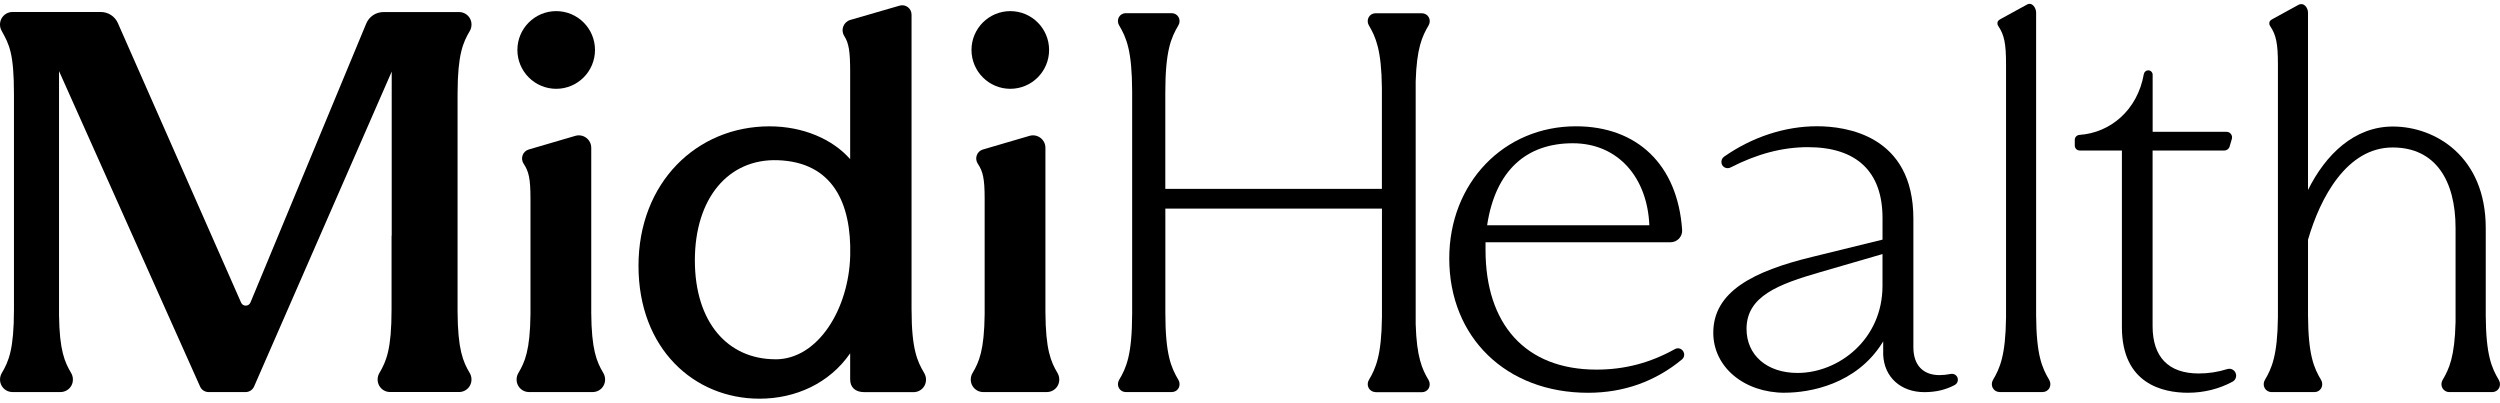 <svg xmlns="http://www.w3.org/2000/svg" fill="none" viewBox="0 0 236 38" height="38" width="236">
<g clip-path="url(#clip0_1624_751)">
<path fill="black" d="M43.196 9.033V8.752C43.209 5.14 43.705 4.012 44.347 2.929C44.559 2.566 44.566 2.102 44.365 1.743C44.157 1.369 43.765 1.139 43.342 1.139H36.198C35.485 1.139 34.843 1.566 34.571 2.225L23.644 28.555C23.48 28.946 22.927 28.955 22.759 28.564L11.128 2.183C10.847 1.542 10.214 1.132 9.514 1.132H1.172C0.759 1.132 0.373 1.356 0.159 1.719C-0.049 2.077 -0.056 2.529 0.15 2.9C0.878 4.215 1.318 5.012 1.318 8.927V29.223C1.318 32.981 0.818 34.117 0.168 35.219C-0.047 35.582 -0.052 36.047 0.15 36.405C0.358 36.779 0.75 37.009 1.172 37.009H5.714C6.137 37.009 6.533 36.777 6.737 36.405C6.936 36.047 6.931 35.577 6.719 35.219C6.101 34.172 5.619 33.09 5.572 29.774V6.71L18.885 36.485C19.027 36.808 19.343 37.012 19.695 37.012H23.181C23.535 37.012 23.854 36.801 23.991 36.474L36.977 6.758V22.247H36.963V29.221C36.963 32.979 36.463 34.114 35.812 35.217C35.598 35.58 35.593 36.044 35.795 36.403C36.003 36.777 36.395 37.007 36.817 37.007H43.34C43.763 37.007 44.159 36.775 44.362 36.403C44.562 36.044 44.557 35.575 44.345 35.217C43.703 34.134 43.214 33.005 43.194 29.393V9.033H43.196Z"></path>
<path fill="black" d="M52.505 8.383C54.528 8.383 56.168 6.741 56.168 4.715C56.168 2.69 54.528 1.05 52.505 1.05C50.482 1.05 48.842 2.692 48.842 4.715C48.842 6.738 50.482 8.383 52.505 8.383Z"></path>
<path fill="black" d="M55.814 29.484V13.954C55.814 13.166 55.059 12.604 54.309 12.825L49.913 14.113C49.336 14.281 49.101 14.963 49.435 15.463C49.909 16.169 50.077 16.842 50.077 18.739V29.675C50.037 33.068 49.555 34.165 48.931 35.219C48.718 35.582 48.712 36.047 48.913 36.405C49.121 36.779 49.513 37.01 49.936 37.01H55.953C56.376 37.01 56.773 36.777 56.976 36.405C57.175 36.047 57.171 35.578 56.958 35.219C56.321 34.145 55.836 33.026 55.812 29.482L55.814 29.484Z"></path>
<path fill="black" d="M95.372 8.383C97.395 8.383 99.035 6.741 99.035 4.715C99.035 2.69 97.395 1.05 95.372 1.05C93.349 1.05 91.709 2.692 91.709 4.715C91.709 6.738 93.349 8.383 95.372 8.383Z"></path>
<path fill="black" d="M99.832 35.217C99.197 34.143 98.71 33.023 98.688 29.48V13.954C98.688 13.166 97.933 12.604 97.183 12.825L92.787 14.113C92.21 14.281 91.973 14.963 92.309 15.463C92.783 16.169 92.951 16.842 92.951 18.739V29.67C92.911 33.068 92.429 34.165 91.805 35.219C91.59 35.582 91.585 36.047 91.787 36.405C91.997 36.779 92.387 37.01 92.809 37.01H98.827C99.25 37.01 99.646 36.777 99.85 36.405C100.049 36.047 100.045 35.578 99.832 35.219V35.215V35.217Z"></path>
<path fill="black" d="M86.05 29.225V22.251V1.378C86.05 0.791 85.486 0.368 84.924 0.532L80.269 1.882C79.627 2.068 79.337 2.819 79.692 3.387C80.128 4.082 80.256 4.806 80.256 6.814V15.025C78.578 13.115 75.778 11.926 72.642 11.926C65.757 11.926 60.274 17.245 60.274 25.091C60.274 32.937 65.538 37.636 71.693 37.636C75.106 37.636 78.297 36.188 80.256 33.351V35.821C80.256 36.536 80.71 37.018 81.593 37.018H86.247C86.67 37.018 87.066 36.786 87.27 36.414C87.469 36.055 87.465 35.586 87.252 35.228C86.601 34.128 86.052 32.99 86.052 29.232V29.227H86.05V29.225ZM73.209 33.915C68.676 33.915 65.595 30.403 65.595 24.573C65.595 18.743 68.736 14.958 73.432 15.124C78.596 15.308 80.389 19.153 80.26 24.135C80.13 29.141 77.237 33.92 73.207 33.92L73.211 33.915H73.209Z"></path>
<path fill="black" d="M158.962 33.322C158.869 32.955 158.451 32.764 158.121 32.95C155.751 34.267 153.36 34.891 150.707 34.891C143.956 34.891 140.234 30.564 140.234 23.599V22.869H157.696C158.329 22.869 158.834 22.338 158.794 21.711C158.371 15.527 154.531 11.922 148.766 11.922C141.951 11.922 136.81 17.282 136.81 24.396C136.81 31.863 142.197 37.078 149.91 37.078C153.272 37.078 156.251 36.018 158.781 33.928C158.958 33.785 159.026 33.548 158.971 33.329L158.967 33.324H158.962V33.322ZM148.469 13.524C152.774 13.524 155.516 16.791 155.698 21.266H140.384C141.174 16.056 144.118 13.524 148.469 13.524Z"></path>
<path fill="black" d="M168.485 37.076C164.64 37.076 161.734 34.644 161.734 31.414C161.734 27.539 165.481 25.602 171.112 24.241L177.71 22.621V20.587C177.71 16.205 175.273 13.892 170.663 13.892C168.279 13.892 165.88 14.52 163.368 15.808C163.018 15.986 162.595 15.8 162.513 15.412C162.463 15.175 162.556 14.928 162.75 14.793C165.408 12.931 168.5 11.918 171.528 11.918C174.262 11.918 180.623 12.77 180.623 20.64V32.782C180.623 34.453 181.523 35.411 183.09 35.411C183.436 35.411 183.779 35.374 184.137 35.301C184.458 35.237 184.77 35.44 184.817 35.761C184.854 35.994 184.746 36.226 184.538 36.339C183.672 36.799 182.743 37.018 181.661 37.018C179.434 37.018 177.871 35.604 177.774 33.501V32.213H177.783L177.648 32.428C175.202 36.266 170.88 37.071 168.494 37.071L168.489 37.076H168.485ZM171.847 25.686C167.896 26.831 164.873 27.948 164.873 31.047C164.873 33.537 166.807 35.206 169.689 35.206C173.547 35.206 177.708 32.061 177.708 26.981V23.984L171.845 25.686H171.847Z"></path>
<path fill="black" d="M206.543 37.076C204.215 37.076 200.308 36.27 200.308 30.887V14.208H196.329C196.067 14.208 195.859 13.998 195.859 13.739V13.199C195.859 12.947 196.059 12.747 196.311 12.734C199.212 12.53 201.773 10.412 202.377 6.997C202.415 6.794 202.583 6.639 202.791 6.639C203.024 6.639 203.21 6.825 203.21 7.057V12.444H210.184C210.533 12.444 210.784 12.778 210.686 13.115L210.476 13.832C210.412 14.055 210.206 14.208 209.973 14.208H203.205V30.781C203.205 33.712 204.71 35.256 207.561 35.256C208.477 35.256 209.369 35.121 210.252 34.843C210.62 34.725 211.005 34.953 211.08 35.336C211.131 35.606 211.011 35.889 210.768 36.02C209.504 36.713 208.052 37.076 206.527 37.076H206.543Z"></path>
<path fill="black" d="M193.452 35.876C192.763 34.712 192.234 33.532 192.21 29.772V1.174C192.21 0.765 191.831 0.127 191.309 0.453L188.914 1.765C188.708 1.867 188.613 1.969 188.585 2.044C188.534 2.183 188.551 2.332 188.635 2.453C189.206 3.301 189.37 4.109 189.37 6.059V29.969C189.328 33.57 188.784 34.774 188.133 35.874C187.998 36.102 187.994 36.405 188.12 36.629C188.25 36.865 188.496 37.009 188.762 37.009H192.825C193.091 37.009 193.336 36.865 193.467 36.629C193.589 36.405 193.584 36.102 193.454 35.88V35.876H193.452Z"></path>
<path fill="black" d="M129.847 37.012C129.581 37.012 129.336 36.868 129.205 36.631C129.079 36.407 129.083 36.104 129.218 35.876C129.869 34.774 130.413 33.568 130.456 29.949V19.695H110.009V29.511C110.009 33.471 110.549 34.694 111.251 35.881C111.381 36.104 111.386 36.407 111.264 36.629C111.134 36.866 110.888 37.01 110.622 37.01H106.267C106.001 37.01 105.755 36.866 105.625 36.629C105.499 36.405 105.503 36.102 105.638 35.874C106.335 34.701 106.866 33.493 106.875 29.613V8.64C106.866 4.76 106.331 3.549 105.634 2.374C105.503 2.15 105.499 1.847 105.62 1.626C105.751 1.389 105.997 1.245 106.262 1.245H110.618C110.884 1.245 111.129 1.389 111.26 1.626C111.386 1.849 111.381 2.153 111.246 2.381C110.545 3.567 110.005 4.791 110.005 8.75V17.827H130.451V8.317C130.414 4.691 129.865 3.483 129.214 2.381C129.083 2.157 129.079 1.854 129.201 1.632C129.331 1.396 129.577 1.252 129.842 1.252H134.236C134.501 1.252 134.747 1.396 134.878 1.632C135.004 1.856 134.999 2.159 134.864 2.387C134.251 3.425 133.736 4.541 133.64 7.677V30.587C133.733 33.736 134.249 34.854 134.864 35.89C134.995 36.113 134.999 36.416 134.878 36.644C134.747 36.881 134.501 37.025 134.236 37.025H129.842L129.847 37.016V37.012Z"></path>
<path fill="black" d="M235.895 35.881C235.207 34.717 234.678 33.537 234.654 29.776V21.523C234.654 14.786 229.902 11.944 225.889 11.944C222.24 11.944 219.53 14.6 217.875 17.935V1.179C217.875 0.769 217.512 0.178 216.961 0.464L214.579 1.77C214.36 1.885 214.276 1.975 214.25 2.048C214.199 2.188 214.216 2.336 214.3 2.458C214.871 3.306 215.035 4.113 215.035 6.063V29.973C214.993 33.574 214.449 34.778 213.798 35.878C213.663 36.106 213.659 36.41 213.785 36.633C213.915 36.87 214.161 37.014 214.427 37.014H218.49C218.756 37.014 219.001 36.87 219.132 36.633C219.254 36.41 219.249 36.106 219.119 35.885C218.43 34.721 217.901 33.541 217.877 29.781V22.63C219.03 18.633 221.556 13.921 225.863 13.921C229.917 13.921 231.805 17.041 231.805 21.532V30.394C231.726 33.683 231.201 34.823 230.577 35.878C230.442 36.106 230.437 36.41 230.564 36.633C230.694 36.87 230.94 37.014 231.206 37.014H235.269C235.535 37.014 235.78 36.87 235.911 36.633C236.033 36.41 236.028 36.106 235.898 35.885V35.881H235.895Z"></path>
</g>
<defs>
<clipPath id="clip0_1624_751">
<rect transform="translate(0 0.364)" fill="white" height="37.272" width="236"></rect>
</clipPath>
</defs>
</svg>

